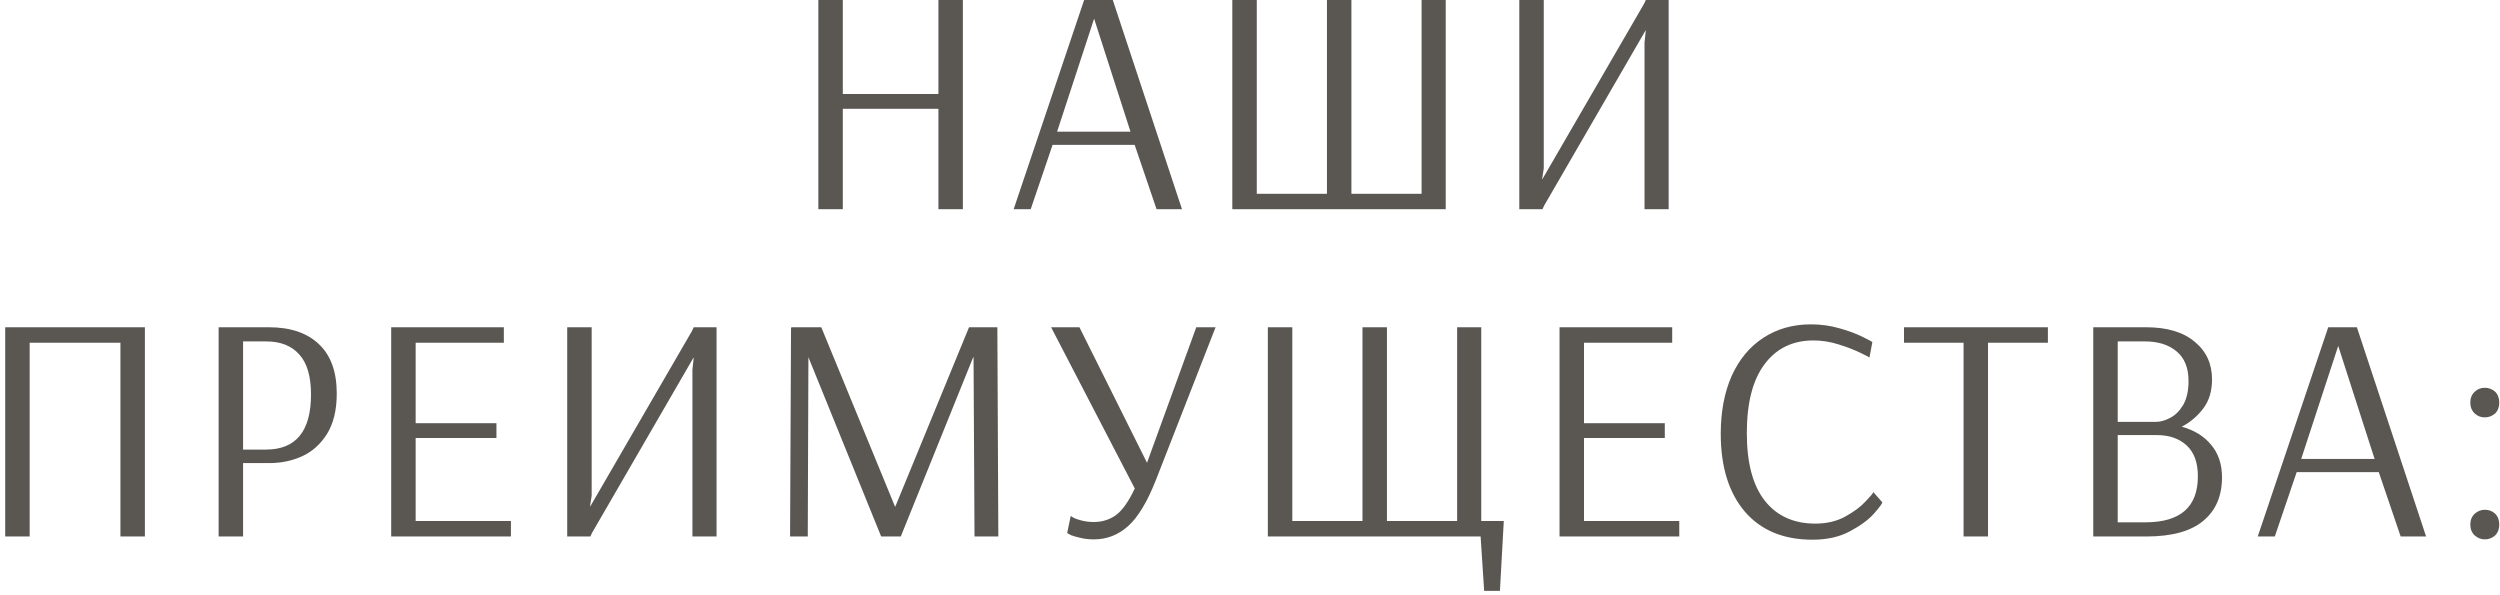<?xml version="1.0" encoding="UTF-8"?> <svg xmlns="http://www.w3.org/2000/svg" width="466" height="111" viewBox="0 0 466 111" fill="none"> <path d="M152.541 39V-2.14577e-06H157.101V17.52H174.921V-2.14577e-06H179.481V39H174.921V20.28H157.101V39H152.541ZM188.943 39L202.083 -2.14577e-06H207.423L220.323 39H215.583L211.503 27H196.203L192.123 39H188.943ZM197.043 24.54H210.723L203.943 3.48L197.043 24.54ZM229.704 39V-2.14577e-06H234.264V36.12H247.344V-2.14577e-06H251.904V36.12H264.984V-2.14577e-06H269.484V39H229.704ZM283.198 39V-2.14577e-06H287.758V31.38L287.458 33.36H287.518L306.478 0.66L306.778 -2.14577e-06H311.038V39H306.538V7.92L306.778 5.7H306.718L287.818 38.34L287.518 39H283.198ZM0.969 100V61H27.009V100H22.448V63.88H5.529V100H0.969ZM40.751 61H50.111C54.111 61 57.211 62.04 59.411 64.12C61.651 66.2 62.771 69.28 62.771 73.36C62.771 76.4 62.171 78.9 60.971 80.86C59.771 82.78 58.211 84.18 56.291 85.06C54.411 85.9 52.391 86.32 50.231 86.32H45.311V100H40.751V61ZM49.571 83.8C55.171 83.8 57.971 80.38 57.971 73.54C57.971 70.18 57.251 67.7 55.811 66.1C54.371 64.46 52.311 63.64 49.631 63.64H45.311V83.8H49.571ZM72.917 100V61H93.917V63.88H77.477V78.88H92.537V81.64H77.477V97.12H95.237V100H72.917ZM105.727 100V61H110.287V92.38L109.987 94.36H110.047L129.007 61.66L129.307 61H133.567V100H129.067V68.92L129.307 66.7H129.247L110.347 99.34L110.047 100H105.727ZM147.268 100L147.448 61L147.568 61.18L147.508 61H153.088L166.828 94.42H166.888L180.628 61H185.908L186.088 100H181.648L181.468 66.58H181.408L167.908 100H164.248L150.688 66.58L150.568 100H147.268ZM203.905 100.54C202.945 100.54 202.085 100.44 201.325 100.24C200.605 100.08 200.045 99.92 199.645 99.76C199.245 99.56 199.005 99.42 198.925 99.34L199.585 96.16C199.665 96.24 199.885 96.38 200.245 96.58C200.605 96.74 201.105 96.9 201.745 97.06C202.385 97.22 203.105 97.3 203.905 97.3C205.425 97.3 206.785 96.88 207.985 96.04C209.185 95.16 210.365 93.5 211.525 91.06L195.925 61H201.205L213.805 86.26L222.985 61H226.585L215.425 89.56C213.825 93.6 212.105 96.44 210.265 98.08C208.425 99.72 206.305 100.54 203.905 100.54ZM276.646 110.14L275.986 100H236.326V61H240.886V97.12H253.966V61H258.526V97.12H271.606V61H276.106V97.12H280.306L279.586 110.14H276.646ZM290.698 100V61H311.698V63.88H295.258V78.88H310.318V81.64H295.258V97.12H313.018V100H290.698ZM337.848 100.6C332.448 100.6 328.248 98.86 325.248 95.38C322.248 91.86 320.748 87.02 320.748 80.86C320.748 76.74 321.428 73.14 322.788 70.06C324.188 66.98 326.148 64.62 328.668 62.98C331.228 61.3 334.188 60.46 337.548 60.46C339.388 60.46 341.148 60.7 342.828 61.18C344.548 61.66 346.008 62.2 347.208 62.8C348.408 63.4 349.008 63.72 349.008 63.76L348.468 66.64C348.468 66.6 347.888 66.3 346.728 65.74C345.568 65.18 344.208 64.66 342.648 64.18C341.128 63.7 339.588 63.46 338.028 63.46C334.148 63.46 331.108 64.94 328.908 67.9C326.708 70.82 325.608 75.1 325.608 80.74C325.608 86.3 326.728 90.5 328.968 93.34C331.208 96.18 334.348 97.6 338.388 97.6C340.508 97.6 342.368 97.16 343.968 96.28C345.568 95.4 346.828 94.46 347.748 93.46C348.708 92.46 349.188 91.88 349.188 91.72L350.868 93.64C350.868 93.84 350.348 94.54 349.308 95.74C348.268 96.9 346.768 98 344.808 99.04C342.888 100.08 340.568 100.6 337.848 100.6ZM366.007 100V63.88H354.907V61H381.727V63.88H370.567V100H366.007ZM390.183 61H400.023C403.943 61 406.963 61.9 409.083 63.7C411.243 65.46 412.323 67.8 412.323 70.72C412.323 72.88 411.783 74.68 410.703 76.12C409.623 77.56 408.283 78.7 406.683 79.54C409.003 80.18 410.823 81.3 412.143 82.9C413.503 84.5 414.183 86.52 414.183 88.96C414.183 92.48 413.003 95.2 410.643 97.12C408.323 99.04 404.803 100 400.083 100H390.183V61ZM401.823 78.64C402.663 78.64 403.543 78.4 404.463 77.92C405.423 77.44 406.243 76.64 406.923 75.52C407.603 74.36 407.943 72.86 407.943 71.02C407.943 68.58 407.203 66.74 405.723 65.5C404.243 64.26 402.283 63.64 399.843 63.64H394.743V78.64H401.823ZM399.903 97.36C406.423 97.36 409.683 94.5 409.683 88.78C409.683 86.22 408.983 84.3 407.583 83.02C406.183 81.74 404.343 81.1 402.063 81.1H394.743V97.36H399.903ZM420.843 100L433.983 61H439.323L452.223 100H447.483L443.403 88H428.103L424.023 100H420.843ZM428.943 85.54H442.623L435.843 64.48L428.943 85.54ZM463.164 77.8C462.444 77.8 461.824 77.56 461.304 77.08C460.744 76.56 460.464 75.88 460.464 75.04C460.464 74.2 460.744 73.52 461.304 73C461.824 72.52 462.444 72.28 463.164 72.28C463.884 72.28 464.524 72.52 465.084 73C465.604 73.52 465.864 74.2 465.864 75.04C465.864 75.88 465.604 76.56 465.084 77.08C464.524 77.56 463.884 77.8 463.164 77.8ZM463.164 100.54C462.484 100.54 461.864 100.3 461.304 99.82C460.744 99.3 460.464 98.62 460.464 97.78C460.464 96.94 460.744 96.26 461.304 95.74C461.864 95.26 462.484 95.02 463.164 95.02C463.924 95.02 464.564 95.26 465.084 95.74C465.604 96.26 465.864 96.94 465.864 97.78C465.864 98.62 465.604 99.3 465.084 99.82C464.524 100.3 463.884 100.54 463.164 100.54Z" fill="#5A5753"></path> </svg> 